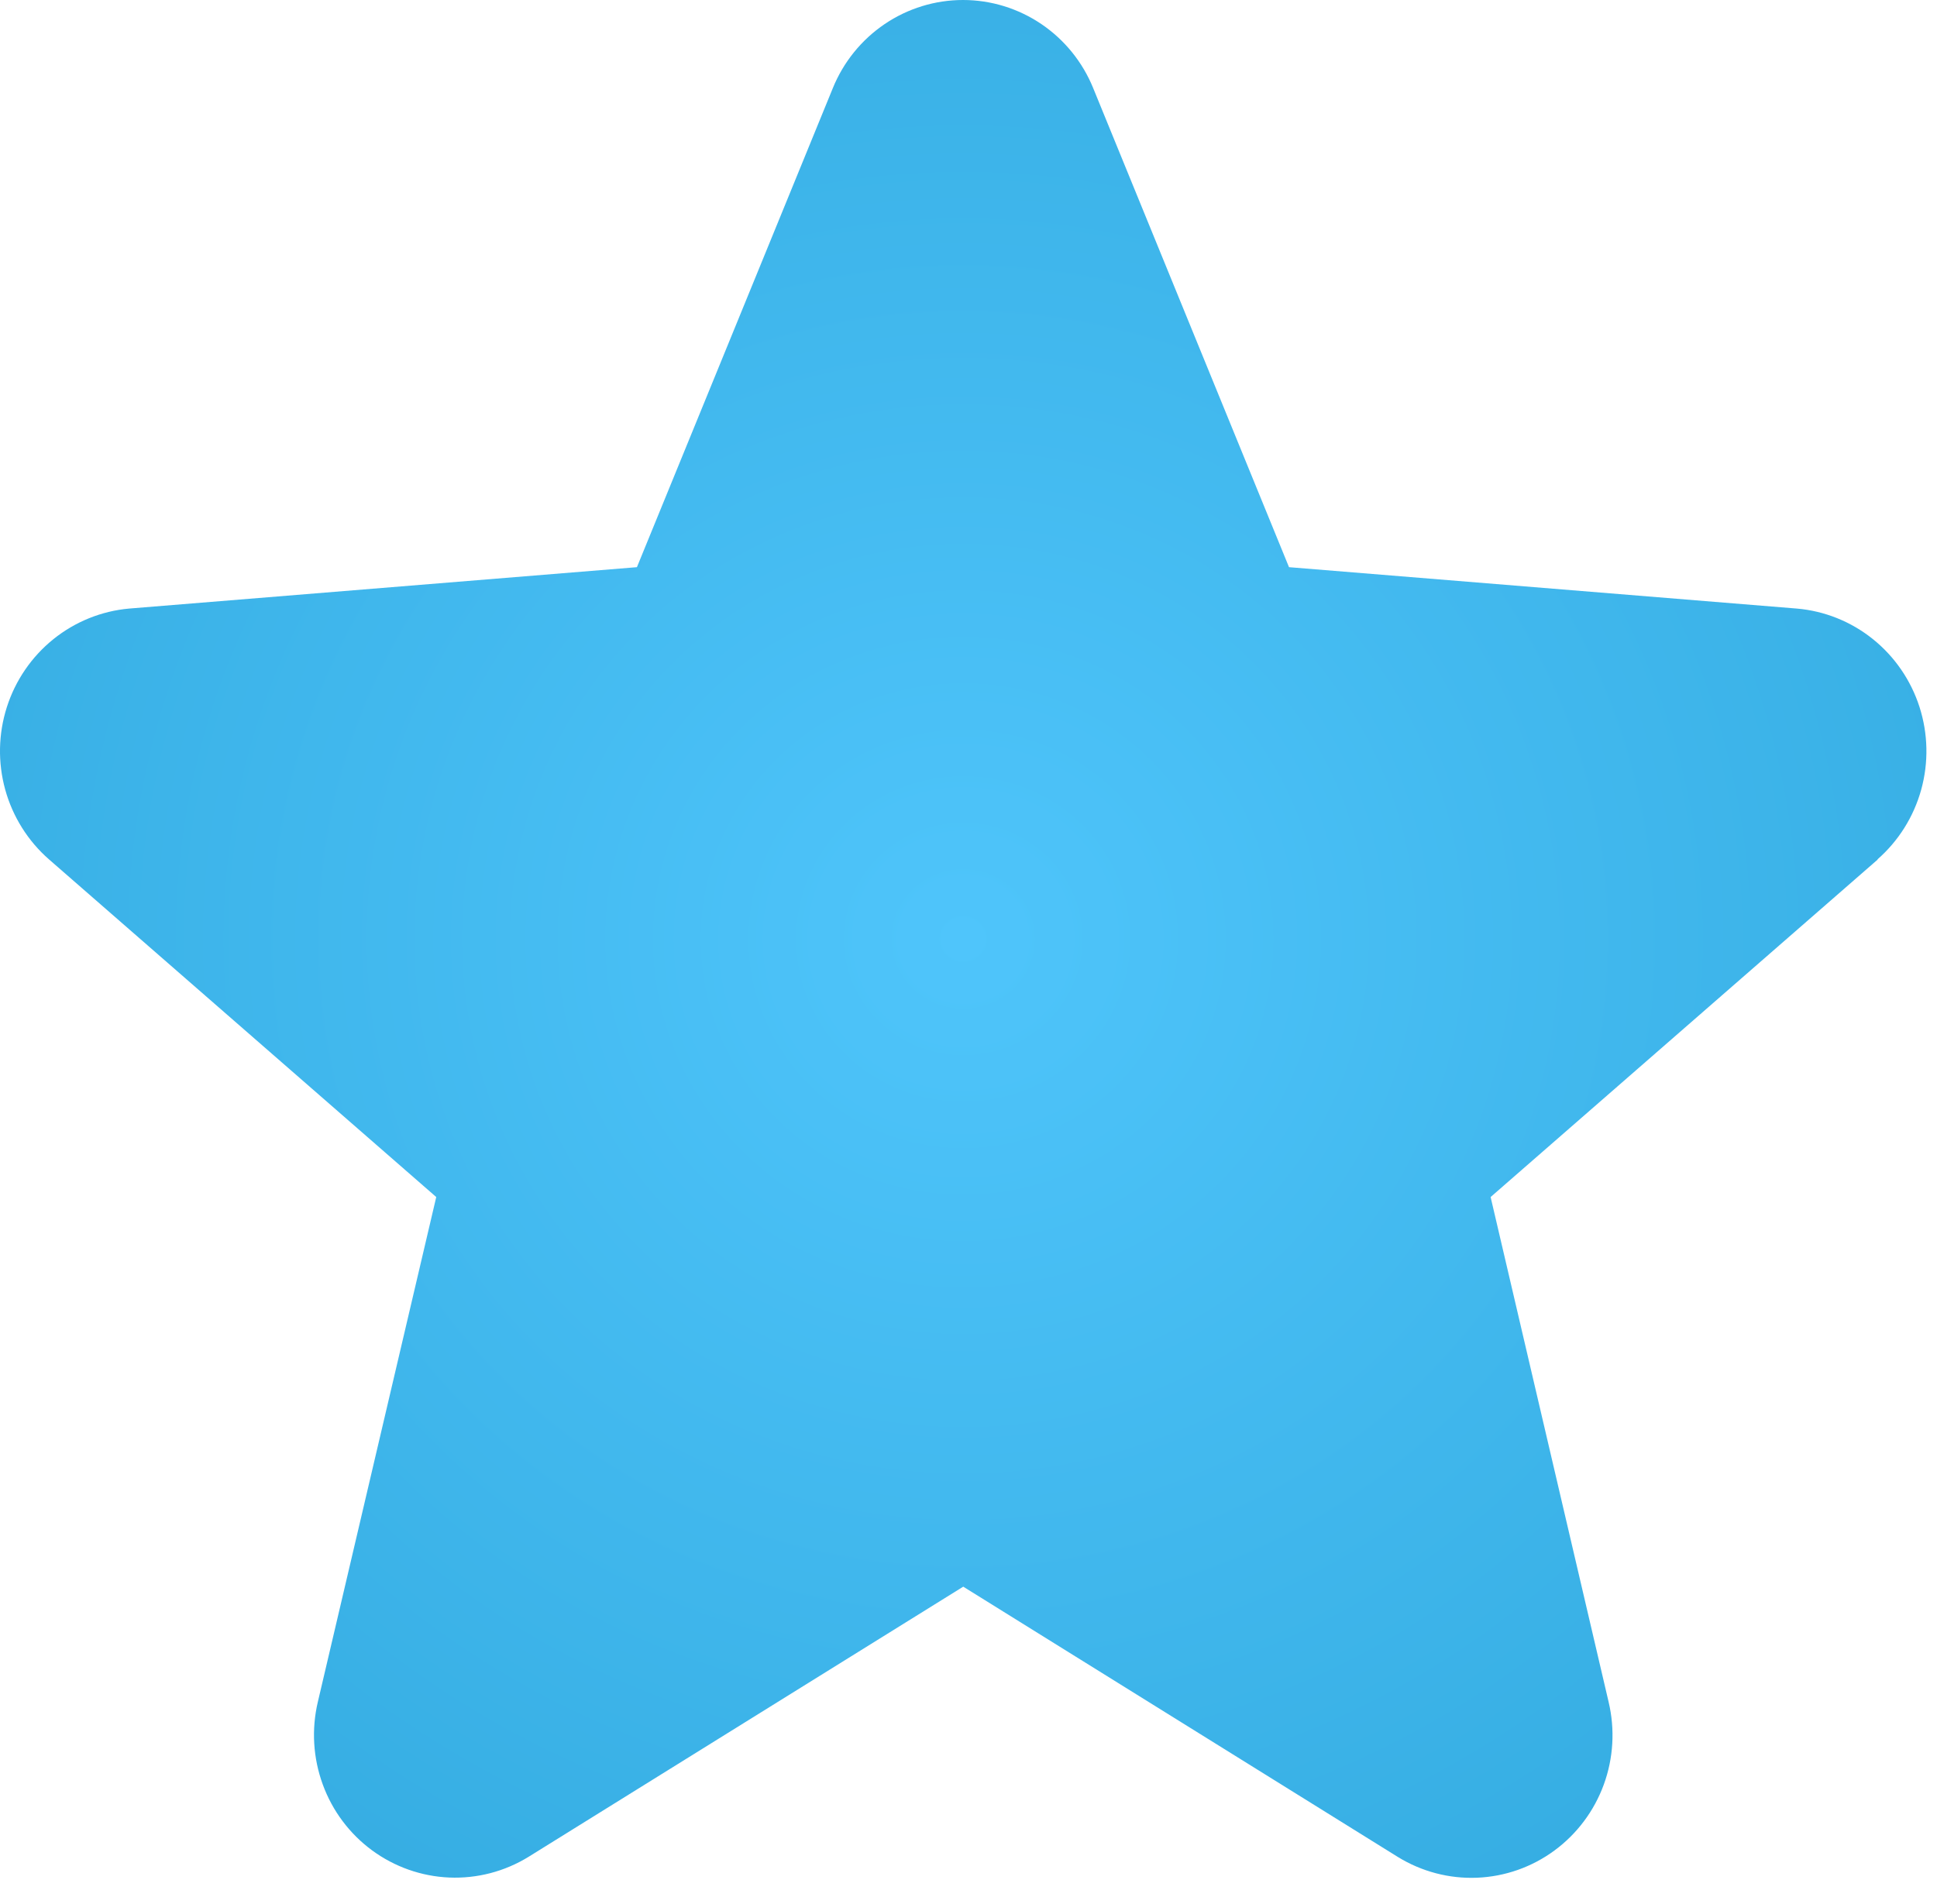 <?xml version="1.0" encoding="utf-8"?>
<svg xmlns="http://www.w3.org/2000/svg" fill="none" height="100%" overflow="visible" preserveAspectRatio="none" style="display: block;" viewBox="0 0 60 59" width="100%">
<path d="M58.168 26.627L46.173 37.088L49.828 52.732C50.029 53.581 49.978 54.472 49.679 55.291C49.38 56.111 48.847 56.822 48.148 57.336C47.45 57.85 46.616 58.143 45.752 58.178C44.889 58.213 44.035 57.988 43.297 57.533L29.837 49.16L16.368 57.533C15.631 57.986 14.777 58.208 13.915 58.172C13.054 58.135 12.222 57.842 11.524 57.329C10.827 56.816 10.295 56.105 9.997 55.287C9.698 54.469 9.645 53.58 9.845 52.732L13.513 37.088L1.518 26.627C0.866 26.057 0.395 25.306 0.162 24.467C-0.07 23.628 -0.053 22.738 0.212 21.909C0.477 21.08 0.978 20.348 1.652 19.805C2.326 19.262 3.144 18.931 4.003 18.855L19.729 17.573L25.796 2.734C26.124 1.925 26.683 1.234 27.401 0.747C28.12 0.26 28.965 0 29.83 0C30.695 0 31.54 0.26 32.259 0.747C32.977 1.234 33.536 1.925 33.864 2.734L39.928 17.573L55.655 18.855C56.515 18.928 57.335 19.257 58.011 19.799C58.688 20.342 59.191 21.074 59.458 21.904C59.724 22.734 59.743 23.625 59.511 24.466C59.278 25.307 58.806 26.059 58.152 26.63L58.168 26.627Z" fill="url(#paint0_radial_0_3946)" id="Vector"/>
<defs>
<radialGradient cx="0" cy="0" gradientTransform="translate(29.836 29.091) rotate(90) scale(40.55 41.59)" gradientUnits="userSpaceOnUse" id="paint0_radial_0_3946" r="1">
<stop stop-color="#4FC5FB"/>
<stop offset="1" stop-color="#31A9DE"/>
</radialGradient>
</defs>
</svg>